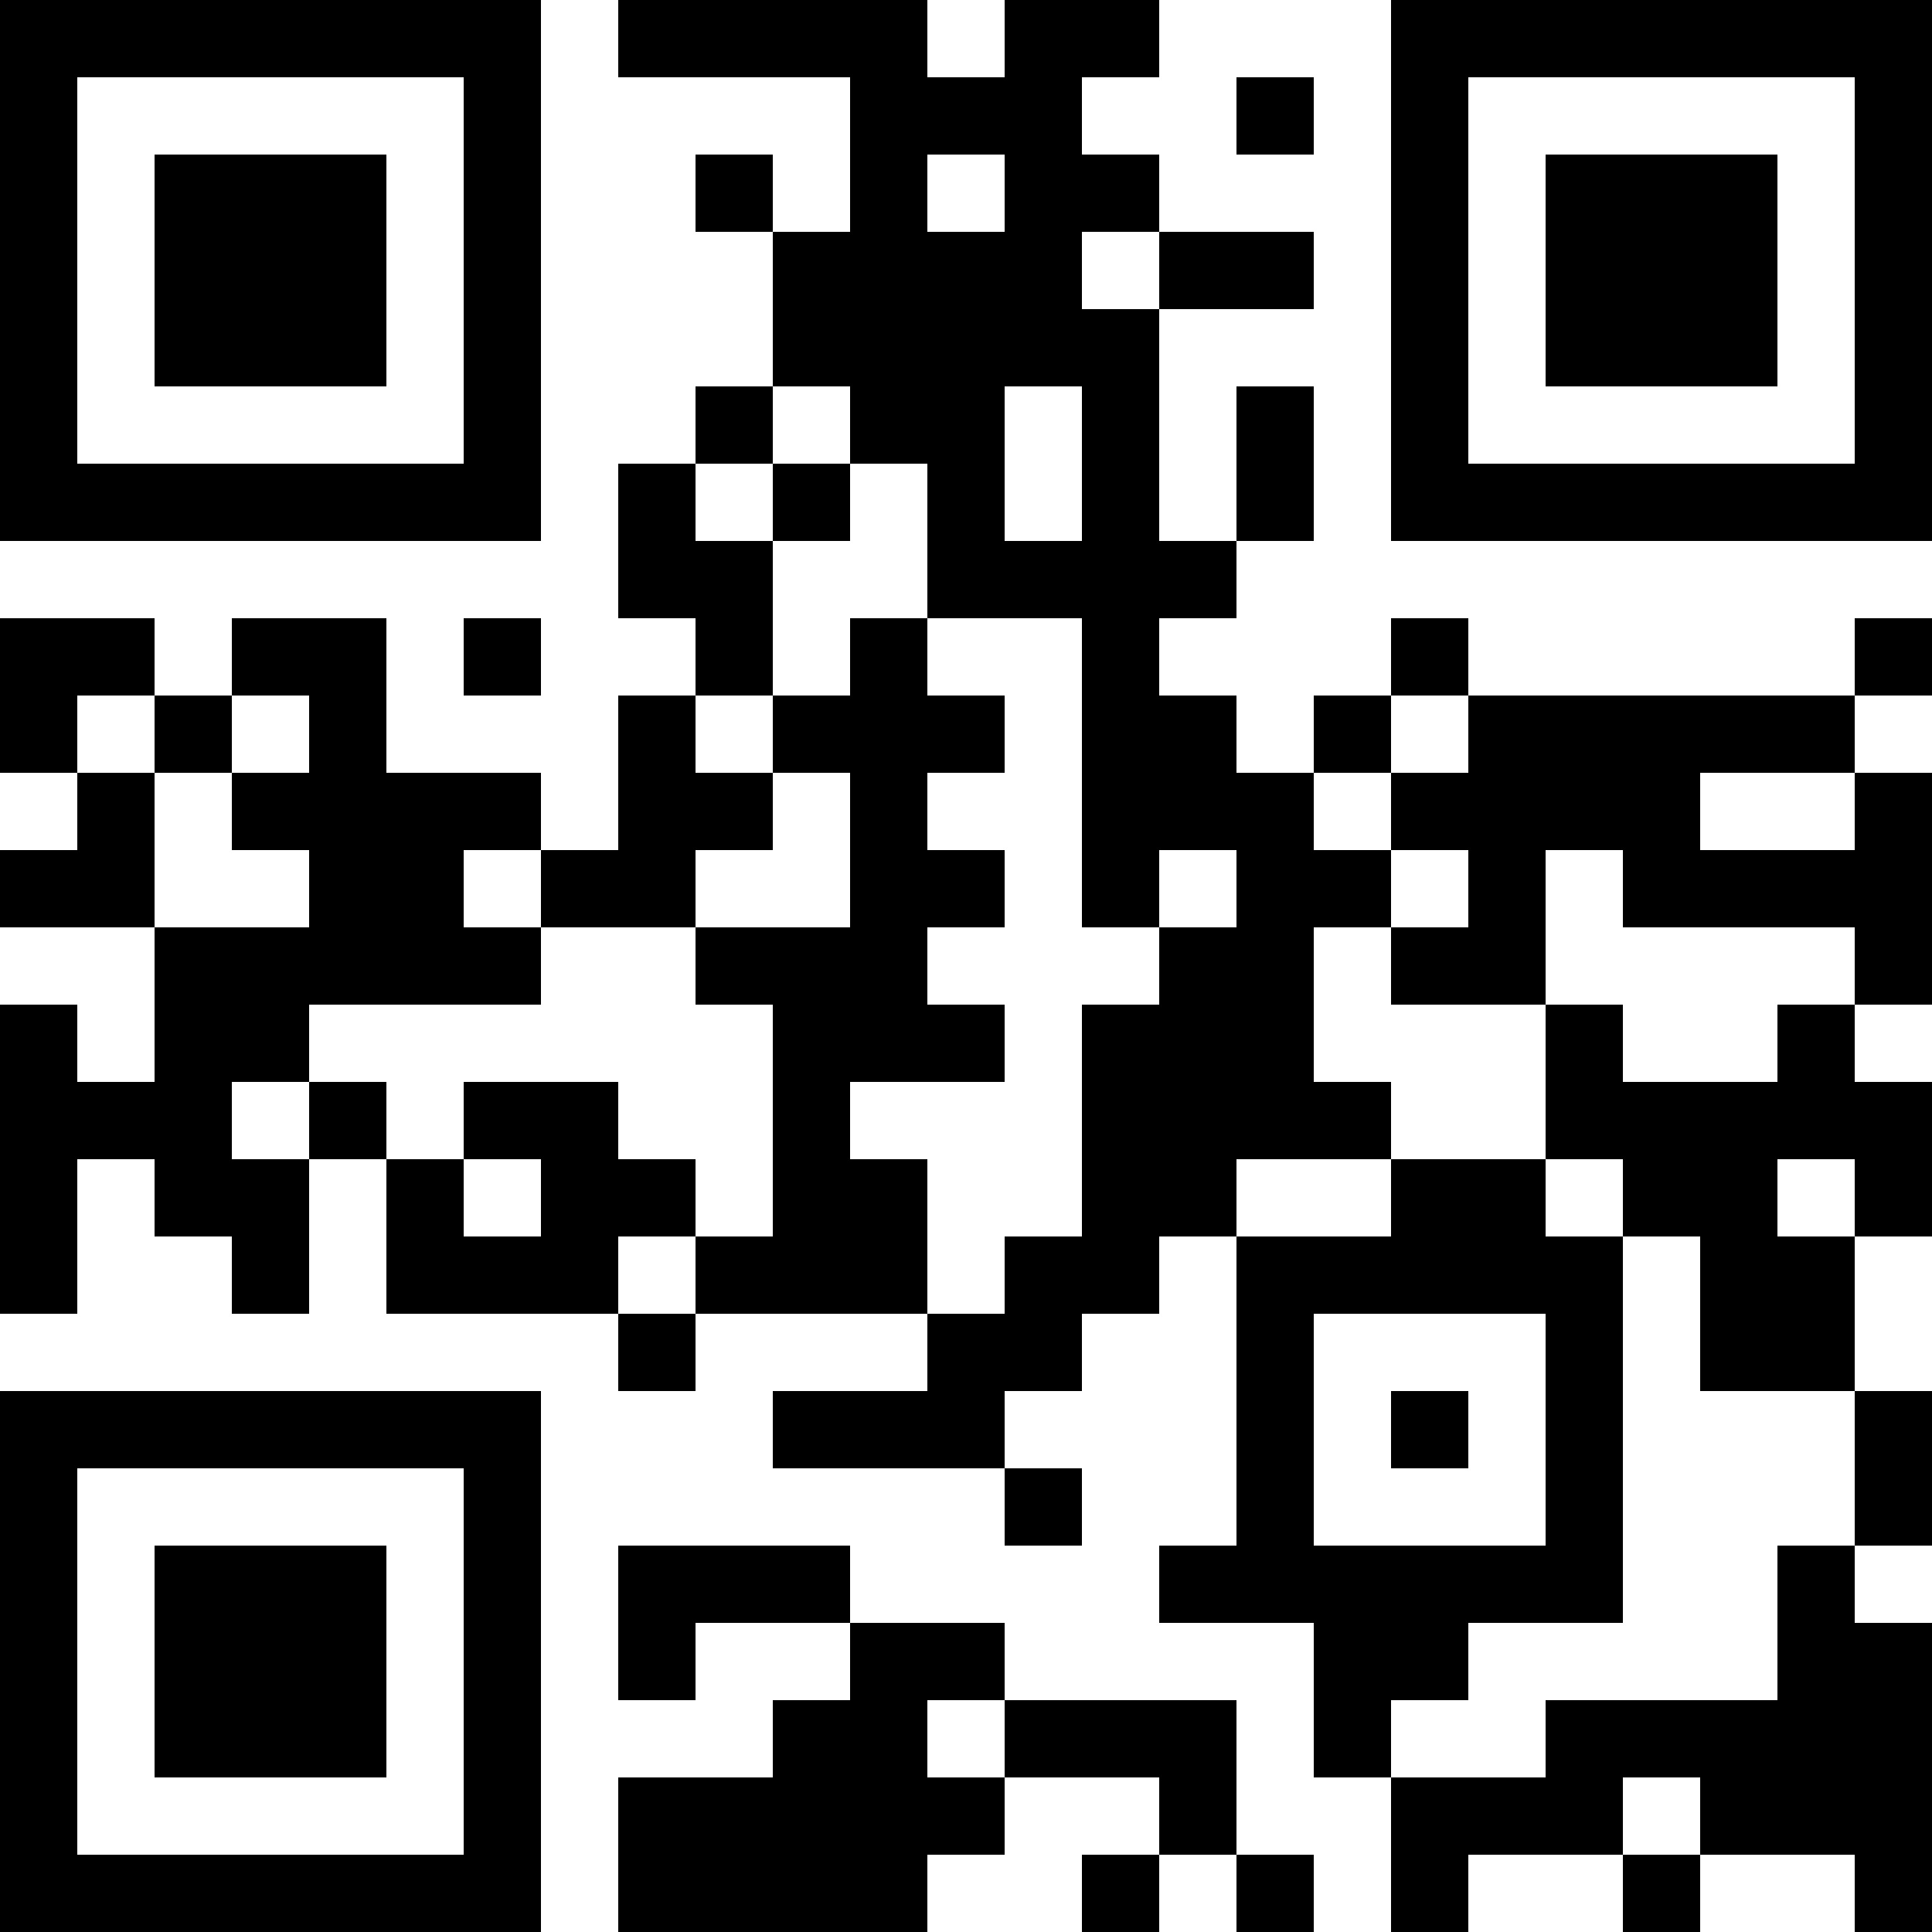 <?xml version="1.0" encoding="UTF-8"?>
<svg xmlns="http://www.w3.org/2000/svg" version="1.1" width="100" height="100" viewBox="0 0 100 100"><rect x="0" y="0" width="100" height="100" fill="#ffffff"/><g transform="scale(4)"><g transform="translate(0,0)"><path fill-rule="evenodd" d="M8 0L8 1L11 1L11 3L10 3L10 2L9 2L9 3L10 3L10 5L9 5L9 6L8 6L8 8L9 8L9 9L8 9L8 11L7 11L7 10L5 10L5 8L3 8L3 9L2 9L2 8L0 8L0 10L1 10L1 11L0 11L0 12L2 12L2 14L1 14L1 13L0 13L0 17L1 17L1 15L2 15L2 16L3 16L3 17L4 17L4 15L5 15L5 17L8 17L8 18L9 18L9 17L12 17L12 18L10 18L10 19L13 19L13 20L14 20L14 19L13 19L13 18L14 18L14 17L15 17L15 16L16 16L16 20L15 20L15 21L17 21L17 23L18 23L18 25L19 25L19 24L21 24L21 25L22 25L22 24L24 24L24 25L25 25L25 21L24 21L24 20L25 20L25 18L24 18L24 16L25 16L25 14L24 14L24 13L25 13L25 10L24 10L24 9L25 9L25 8L24 8L24 9L19 9L19 8L18 8L18 9L17 9L17 10L16 10L16 9L15 9L15 8L16 8L16 7L17 7L17 5L16 5L16 7L15 7L15 4L17 4L17 3L15 3L15 2L14 2L14 1L15 1L15 0L13 0L13 1L12 1L12 0ZM16 1L16 2L17 2L17 1ZM12 2L12 3L13 3L13 2ZM14 3L14 4L15 4L15 3ZM10 5L10 6L9 6L9 7L10 7L10 9L9 9L9 10L10 10L10 11L9 11L9 12L7 12L7 11L6 11L6 12L7 12L7 13L4 13L4 14L3 14L3 15L4 15L4 14L5 14L5 15L6 15L6 16L7 16L7 15L6 15L6 14L8 14L8 15L9 15L9 16L8 16L8 17L9 17L9 16L10 16L10 13L9 13L9 12L11 12L11 10L10 10L10 9L11 9L11 8L12 8L12 9L13 9L13 10L12 10L12 11L13 11L13 12L12 12L12 13L13 13L13 14L11 14L11 15L12 15L12 17L13 17L13 16L14 16L14 13L15 13L15 12L16 12L16 11L15 11L15 12L14 12L14 8L12 8L12 6L11 6L11 5ZM13 5L13 7L14 7L14 5ZM10 6L10 7L11 7L11 6ZM6 8L6 9L7 9L7 8ZM1 9L1 10L2 10L2 12L4 12L4 11L3 11L3 10L4 10L4 9L3 9L3 10L2 10L2 9ZM18 9L18 10L17 10L17 11L18 11L18 12L17 12L17 14L18 14L18 15L16 15L16 16L18 16L18 15L20 15L20 16L21 16L21 21L19 21L19 22L18 22L18 23L20 23L20 22L23 22L23 20L24 20L24 18L22 18L22 16L21 16L21 15L20 15L20 13L21 13L21 14L23 14L23 13L24 13L24 12L21 12L21 11L20 11L20 13L18 13L18 12L19 12L19 11L18 11L18 10L19 10L19 9ZM22 10L22 11L24 11L24 10ZM23 15L23 16L24 16L24 15ZM17 17L17 20L20 20L20 17ZM18 18L18 19L19 19L19 18ZM8 20L8 22L9 22L9 21L11 21L11 22L10 22L10 23L8 23L8 25L12 25L12 24L13 24L13 23L15 23L15 24L14 24L14 25L15 25L15 24L16 24L16 25L17 25L17 24L16 24L16 22L13 22L13 21L11 21L11 20ZM12 22L12 23L13 23L13 22ZM21 23L21 24L22 24L22 23ZM0 0L0 7L7 7L7 0ZM1 1L1 6L6 6L6 1ZM2 2L2 5L5 5L5 2ZM18 0L18 7L25 7L25 0ZM19 1L19 6L24 6L24 1ZM20 2L20 5L23 5L23 2ZM0 18L0 25L7 25L7 18ZM1 19L1 24L6 24L6 19ZM2 20L2 23L5 23L5 20Z" fill="#000000"/></g></g></svg>
